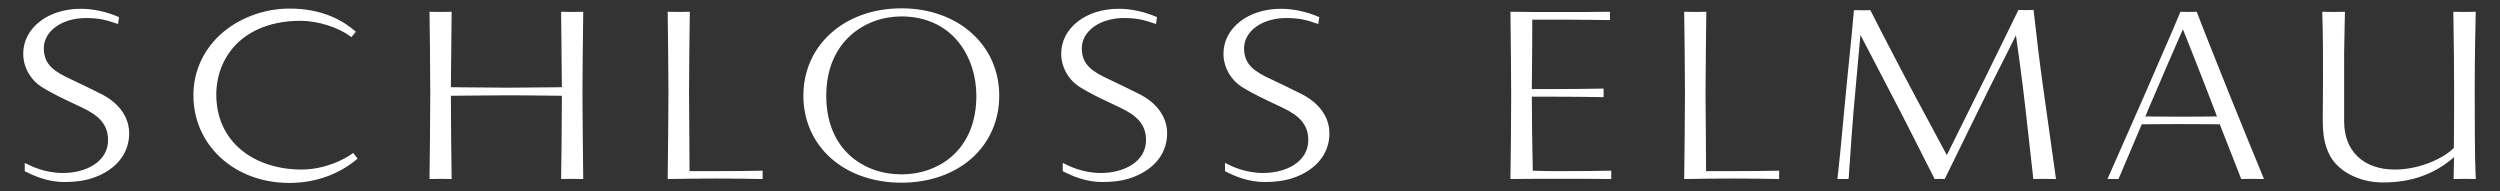 <?xml version="1.0" encoding="UTF-8" standalone="no"?>
<!DOCTYPE svg PUBLIC "-//W3C//DTD SVG 1.1//EN" "http://www.w3.org/Graphics/SVG/1.1/DTD/svg11.dtd">
<svg width="100%" height="100%" viewBox="0 0 392 30" version="1.1" xmlns="http://www.w3.org/2000/svg" xmlns:xlink="http://www.w3.org/1999/xlink" xml:space="preserve" xmlns:serif="http://www.serif.com/" style="fill-rule:evenodd;clip-rule:evenodd;stroke-linejoin:round;stroke-miterlimit:2;">
    <rect x="0" y="0" width="392" height="30" fill="#333333" stroke="none"/>
    <g transform="matrix(0.742,0,0,0.742,3.642,1.228)">
        <g>
            <path d="M16.295,35.149c-2.268,1.07 -4.535,1.507 -7.722,1.507c-2.754,-0 -5.615,-0.923 -8.1,-2.236l-0,-1.409c1.35,0.68 4.158,2.041 7.939,2.041c4.157,0 9.666,-1.895 9.666,-7.144c-0,-4.665 -3.996,-6.221 -7.29,-7.776c-2.161,-1.02 -4.537,-2.138 -6.589,-3.402c-2.754,-1.652 -4.05,-4.471 -4.05,-7.046c0,-5.152 4.86,-9.331 11.989,-9.331c2.646,0 5.292,0.583 7.938,1.701l-0.162,1.166c-2.161,-0.729 -3.726,-1.215 -6.642,-1.215c-5.077,0 -9.073,2.722 -9.073,6.561c-0,3.742 2.646,5.2 5.994,6.755c1.513,0.729 3.403,1.604 6.102,2.965c3.565,1.749 5.941,4.617 5.941,8.213c0,3.499 -1.89,6.707 -5.941,8.65Z" style="fill:white;fill-rule:nonzero;"/>
            <path d="M0.623,34.33c1.918,1.003 4.828,2.176 7.95,2.176c3.191,0 5.41,-0.432 7.658,-1.492c3.776,-1.812 5.855,-4.836 5.855,-8.515c0,-3.356 -2.08,-6.225 -5.856,-8.079c-2.012,-1.013 -3.593,-1.767 -4.863,-2.372c-0.443,-0.21 -0.853,-0.405 -1.239,-0.591c-3.443,-1.6 -6.079,-3.124 -6.079,-6.891c-0,-3.826 3.965,-6.711 9.223,-6.711c2.787,-0 4.354,0.438 6.518,1.165l0.121,-0.873c-2.617,-1.091 -5.232,-1.645 -7.773,-1.645c-6.749,-0 -11.839,3.948 -11.839,9.182c-0,2.795 1.524,5.446 3.977,6.918c2.015,1.24 4.384,2.359 6.474,3.346l0.718,0.337c3.168,1.477 6.76,3.15 6.76,7.623c0,5.012 -5.089,7.294 -9.816,7.294c-3.706,0 -6.465,-1.286 -7.789,-1.948l0,1.076Zm7.95,2.476c-3.227,-0 -6.224,-1.225 -8.17,-2.253l-0.08,-0.042l0,-1.743l0.218,0.109c1.202,0.606 4.019,2.025 7.871,2.025c4.583,-0 9.516,-2.189 9.516,-6.994c-0,-4.282 -3.499,-5.912 -6.587,-7.351l-0.72,-0.337c-2.097,-0.991 -4.474,-2.114 -6.5,-3.362c-2.542,-1.525 -4.121,-4.274 -4.121,-7.174c-0,-5.406 5.218,-9.481 12.138,-9.481c2.616,-0 5.306,0.576 7.996,1.713l0.106,0.044l-0.203,1.46l-0.171,-0.058c-2.218,-0.749 -3.723,-1.207 -6.594,-1.207c-5.087,-0 -8.923,2.756 -8.923,6.411c-0,3.598 2.449,5.013 5.907,6.619c0.388,0.187 0.798,0.382 1.24,0.592c1.271,0.606 2.854,1.36 4.867,2.375c3.827,1.878 6.023,4.921 6.023,8.347c-0,3.801 -2.14,6.921 -6.026,8.786l-0.001,-0c-2.291,1.081 -4.547,1.521 -7.786,1.521Z" style="fill:white;fill-rule:nonzero;"/>
            <path d="M56.201,36.851c-11.07,-0 -20.089,-7.63 -20.089,-18.371c-0,-10.935 9.775,-18.176 20.197,-18.176c6.858,0 11.286,2.576 13.77,4.763l-0.756,0.923c-2.376,-1.846 -6.75,-3.402 -10.692,-3.402c-8.262,0 -17.983,4.471 -17.983,15.746c-0,10.255 8.263,15.989 18.145,15.989c5.022,-0 9.288,-2.235 10.908,-3.45l0.756,0.972c-5.4,4.52 -11.34,5.006 -14.256,5.006Z" style="fill:white;fill-rule:nonzero;"/>
            <path d="M56.309,0.454c-12.548,-0 -20.047,9.165 -20.047,18.026c0,10.387 8.572,18.221 19.939,18.221c5.327,0 10.181,-1.687 14.049,-4.879l-0.578,-0.741c-1.794,1.301 -5.972,3.392 -10.879,3.392c-5.022,0 -9.594,-1.485 -12.874,-4.183c-3.546,-2.917 -5.42,-7.052 -5.42,-11.956c0,-5.153 2.059,-9.379 5.954,-12.222c3.199,-2.335 7.638,-3.674 12.178,-3.674c3.693,-0 8.052,1.371 10.668,3.345l0.572,-0.699c-2.468,-2.135 -6.8,-4.63 -13.562,-4.63Zm-0.108,36.546c-11.538,0 -20.239,-7.961 -20.239,-18.52c0,-5.164 2.217,-9.889 6.243,-13.303c3.764,-3.192 8.905,-5.023 14.104,-5.023c6.956,-0 11.382,2.611 13.869,4.8l0.109,0.096l-0.94,1.148l-0.116,-0.089c-2.513,-1.954 -6.971,-3.371 -10.6,-3.371c-12.318,-0 -17.833,7.833 -17.833,15.596c0,4.811 1.837,8.866 5.312,11.725c3.226,2.653 7.73,4.114 12.683,4.114c4.939,0 9.124,-2.15 10.818,-3.42l0.118,-0.088l0.935,1.202l-0.111,0.093c-3.939,3.297 -8.903,5.04 -14.352,5.04Z" style="fill:white;fill-rule:nonzero;"/>
            <path d="M113.819,36.024c0.054,-2.867 0.162,-12.733 0.162,-17.592c-1.566,-0 -7.29,-0.098 -11.61,-0.098c-3.943,-0 -10.261,0.098 -12.151,0.098c0,5.005 0.108,14.725 0.162,17.592c-1.458,-0.048 -3.024,-0.048 -4.374,-0c0.054,-3.11 0.162,-14.482 0.162,-18.03c-0,-3.596 -0.108,-13.996 -0.162,-17.01c1.458,0.049 3.024,0.049 4.374,0l-0.162,15.941c1.998,-0 8.208,0.097 12.151,0.097c4.104,-0 9.936,-0.097 11.61,-0.097l-0.162,-15.941c1.458,0.049 3.024,0.049 4.374,0c-0.054,2.965 -0.162,13.268 -0.162,17.01c-0,3.596 0.108,14.92 0.162,18.03c-1.458,-0.048 -3.024,-0.048 -4.374,-0Z" style="fill:white;fill-rule:nonzero;"/>
            <path d="M115.965,35.837c0.69,0 1.391,0.011 2.075,0.033c-0.056,-3.428 -0.159,-14.454 -0.159,-17.876c-0,-3.649 0.103,-13.637 0.159,-16.854c-1.273,0.041 -2.706,0.042 -4.07,-0.001l0.162,15.936l-0.151,0c-0.652,0 -1.936,0.014 -3.502,0.032c-2.497,0.029 -5.603,0.065 -8.108,0.065c-2.304,0 -5.43,-0.034 -7.941,-0.061c-1.821,-0.019 -3.379,-0.036 -4.21,-0.036l-0.151,0l0.162,-15.935c-1.273,0.042 -2.706,0.042 -4.07,-0.001c0.054,3.173 0.159,13.317 0.159,16.855c-0,3.455 -0.103,14.473 -0.159,17.875c1.273,-0.042 2.704,-0.041 4.068,0.001c-0.056,-3.096 -0.159,-12.617 -0.159,-17.438l-0,-0.15l0.15,-0c0.773,-0 2.287,-0.017 4.075,-0.036c2.56,-0.027 5.746,-0.061 8.076,-0.061c2.697,-0 5.982,0.038 8.38,0.066c1.467,0.017 2.642,0.031 3.23,0.031l0.15,-0l-0,0.15c-0,4.757 -0.105,14.418 -0.159,17.437c0.634,-0.021 1.308,-0.032 1.993,-0.032Zm-2.299,0.343l0.003,-0.159c0.053,-2.794 0.16,-12.545 0.162,-17.439c-0.626,-0.002 -1.731,-0.016 -3.084,-0.031c-2.397,-0.028 -5.681,-0.067 -8.376,-0.067c-2.329,-0 -5.514,0.035 -8.072,0.062c-1.681,0.018 -3.119,0.034 -3.929,0.036c0.003,4.951 0.108,14.554 0.162,17.439l0.003,0.159l-0.158,-0.006c-1.461,-0.049 -3.012,-0.049 -4.364,0l-0.158,0.006l0.003,-0.158c0.056,-3.204 0.162,-14.518 0.162,-18.028c-0,-3.598 -0.108,-14.029 -0.162,-17.007l-0.003,-0.158l0.158,0.006c1.461,0.048 3.011,0.048 4.364,-0l0.156,-0.006l-0.161,15.946c0.86,0.002 2.344,0.018 4.061,0.036c2.511,0.027 5.636,0.061 7.938,0.061c2.503,-0 5.608,-0.036 8.104,-0.064c1.455,-0.017 2.666,-0.031 3.355,-0.033l-0.163,-15.946l0.157,0.006c1.461,0.048 3.011,0.048 4.363,-0l0.159,-0.006l-0.003,0.158c-0.055,3.033 -0.162,13.298 -0.162,17.007c-0,3.476 0.106,14.796 0.162,18.028l0.003,0.158l-0.158,-0.006c-1.461,-0.049 -3.012,-0.049 -4.364,0l-0.158,0.006Z" style="fill:white;fill-rule:nonzero;"/>
            <path d="M146.542,35.927c-3.24,0 -8.262,0.049 -10.206,0.097c0.054,-3.061 0.162,-14.434 0.162,-18.03c0,-3.596 -0.108,-13.996 -0.162,-17.01c1.458,0.049 3.078,0.049 4.374,0c-0.054,2.965 -0.162,13.317 -0.162,17.01c0,3.208 0.108,11.761 0.108,16.67c3.834,0 11.448,0 15.445,-0.098l-0,1.458c-1.783,-0.048 -5.995,-0.097 -9.559,-0.097Z" style="fill:white;fill-rule:nonzero;"/>
            <path d="M136.489,1.139c0.054,3.173 0.159,13.317 0.159,16.855c-0,3.513 -0.103,14.522 -0.159,17.877c2.055,-0.048 6.936,-0.094 10.053,-0.094c3.607,-0 7.617,0.048 9.409,0.094l0,-1.151c-4.04,0.093 -11.625,0.093 -15.295,0.093l-0.15,-0l-0,-0.149c-0,-2.714 -0.033,-6.567 -0.062,-9.966c-0.024,-2.71 -0.046,-5.269 -0.046,-6.704c-0,-3.578 0.105,-13.708 0.159,-16.854c-1.219,0.041 -2.715,0.041 -4.068,-0.001Zm19.761,35.04l-0.153,-0.005c-1.705,-0.047 -5.843,-0.097 -9.555,-0.097c-3.197,0 -8.25,0.048 -10.202,0.097l-0.157,0.004l0.003,-0.156c0.056,-3.153 0.162,-14.46 0.162,-18.028c0,-3.598 -0.108,-14.029 -0.162,-17.007l-0.003,-0.158l0.158,0.006c1.447,0.048 3.078,0.048 4.363,-0l0.159,-0.006l-0.003,0.158c-0.053,2.948 -0.162,13.367 -0.162,17.007c-0,1.433 0.022,3.992 0.046,6.702c0.028,3.337 0.061,7.112 0.062,9.818c3.77,-0 11.35,-0.002 15.291,-0.098l0.153,-0.003l0,1.766Z" style="fill:white;fill-rule:nonzero;"/>
            <path d="M185.584,1.665c-7.128,0 -16.038,4.811 -16.038,16.912c0,12.199 8.856,16.767 16.038,16.767c7.183,-0 15.984,-4.568 15.984,-16.767c-0,-12.101 -8.801,-16.912 -15.984,-16.912Zm-0,35.137c-12.096,0 -20.574,-7.678 -20.574,-18.225c-0,-10.546 8.478,-18.322 20.574,-18.322c12.097,0 20.52,7.776 20.52,18.322c0,10.547 -8.423,18.225 -20.52,18.225Z" style="fill:white;fill-rule:nonzero;"/>
            <path d="M185.584,1.814c-7.652,-0 -15.888,5.246 -15.888,16.763c-0,11.479 7.98,16.617 15.888,16.617c7.882,0 15.834,-5.138 15.834,-16.617c-0,-8.073 -4.955,-16.763 -15.834,-16.763Zm-0,33.68c-8.058,-0 -16.188,-5.231 -16.188,-16.917c-0,-11.723 8.392,-17.062 16.188,-17.062c7.771,-0 16.134,5.339 16.134,17.062c0,11.686 -8.103,16.917 -16.134,16.917Zm-0,-35.089c-11.834,-0 -20.424,7.643 -20.424,18.172c0,5.077 2.025,9.677 5.701,12.955c3.702,3.301 8.931,5.12 14.723,5.12c5.789,0 11.008,-1.819 14.697,-5.119c3.658,-3.275 5.674,-7.876 5.674,-12.956c0,-10.529 -8.567,-18.172 -20.371,-18.172Zm-0,36.547c-5.865,-0 -11.165,-1.846 -14.923,-5.196c-3.741,-3.335 -5.801,-8.016 -5.801,-13.179c0,-10.703 8.716,-18.472 20.724,-18.472c11.978,-0 20.67,7.769 20.67,18.472c-0,5.167 -2.05,9.847 -5.774,13.179c-3.743,3.35 -9.033,5.196 -14.896,5.196Z" style="fill:white;fill-rule:nonzero;"/>
            <path d="M235.642,35.149c-2.268,1.07 -4.536,1.507 -7.723,1.507c-2.753,-0 -5.615,-0.923 -8.1,-2.236l0,-1.409c1.35,0.68 4.159,2.041 7.939,2.041c4.158,0 9.666,-1.895 9.666,-7.144c-0,-4.665 -3.996,-6.221 -7.29,-7.776c-2.16,-1.02 -4.536,-2.138 -6.589,-3.402c-2.753,-1.652 -4.049,-4.471 -4.049,-7.046c0,-5.152 4.859,-9.331 11.988,-9.331c2.646,0 5.292,0.583 7.938,1.701l-0.162,1.166c-2.16,-0.729 -3.726,-1.215 -6.642,-1.215c-5.076,0 -9.073,2.722 -9.073,6.561c-0,3.742 2.646,5.2 5.995,6.755c1.512,0.729 3.402,1.604 6.102,2.965c3.564,1.749 5.94,4.617 5.94,8.213c0,3.499 -1.89,6.707 -5.94,8.65Z" style="fill:white;fill-rule:nonzero;"/>
            <path d="M219.969,34.33c1.918,1.003 4.828,2.176 7.95,2.176c3.191,0 5.41,-0.432 7.659,-1.492c3.775,-1.812 5.854,-4.836 5.854,-8.515c0,-3.356 -2.08,-6.225 -5.856,-8.079c-2.012,-1.013 -3.593,-1.767 -4.863,-2.372c-0.442,-0.21 -0.853,-0.405 -1.238,-0.591c-3.444,-1.6 -6.079,-3.124 -6.079,-6.891c-0,-3.826 3.964,-6.711 9.222,-6.711c2.787,-0 4.354,0.438 6.518,1.165l0.121,-0.873c-2.617,-1.091 -5.232,-1.645 -7.773,-1.645c-6.749,-0 -11.838,3.948 -11.838,9.182c-0,2.795 1.523,5.446 3.977,6.918c2.014,1.24 4.383,2.359 6.473,3.346l0.718,0.337c3.168,1.477 6.76,3.15 6.76,7.623c0,5.012 -5.089,7.294 -9.816,7.294c-3.706,0 -6.465,-1.286 -7.789,-1.948l-0,1.076Zm7.95,2.476c-3.227,-0 -6.224,-1.225 -8.17,-2.253l-0.08,-0.042l0,-1.743l0.218,0.109c1.202,0.606 4.019,2.025 7.871,2.025c4.583,-0 9.516,-2.189 9.516,-6.994c0,-4.282 -3.499,-5.912 -6.587,-7.351l-0.72,-0.337c-2.096,-0.991 -4.473,-2.114 -6.5,-3.362c-2.542,-1.525 -4.121,-4.274 -4.121,-7.174c-0,-5.406 5.218,-9.481 12.138,-9.481c2.616,-0 5.307,0.576 7.996,1.713l0.106,0.044l-0.203,1.46l-0.171,-0.058c-2.217,-0.749 -3.722,-1.207 -6.594,-1.207c-5.087,-0 -8.923,2.756 -8.923,6.411c0,3.598 2.449,5.013 5.908,6.619c0.387,0.187 0.797,0.382 1.239,0.592c1.271,0.606 2.854,1.36 4.867,2.375c3.827,1.878 6.023,4.921 6.023,8.347c-0,3.801 -2.14,6.921 -6.025,8.786l-0.001,-0c-2.292,1.081 -4.548,1.521 -7.787,1.521Z" style="fill:white;fill-rule:nonzero;"/>
            <path d="M269.932,35.149c-2.268,1.07 -4.536,1.507 -7.723,1.507c-2.753,-0 -5.615,-0.923 -8.099,-2.236l0,-1.409c1.349,0.68 4.158,2.041 7.937,2.041c4.159,0 9.666,-1.895 9.666,-7.144c0,-4.665 -3.995,-6.221 -7.29,-7.776c-2.159,-1.02 -4.536,-2.138 -6.589,-3.402c-2.752,-1.652 -4.048,-4.471 -4.048,-7.046c-0,-5.152 4.86,-9.331 11.988,-9.331c2.645,0 5.292,0.583 7.937,1.701l-0.161,1.166c-2.16,-0.729 -3.726,-1.215 -6.642,-1.215c-5.076,0 -9.074,2.722 -9.074,6.561c0,3.742 2.648,5.2 5.996,6.755c1.511,0.729 3.402,1.604 6.102,2.965c3.564,1.749 5.94,4.617 5.94,8.213c0,3.499 -1.89,6.707 -5.94,8.65Z" style="fill:white;fill-rule:nonzero;"/>
            <path d="M254.26,34.33c1.917,1.003 4.827,2.176 7.949,2.176c3.191,0 5.41,-0.432 7.659,-1.492c3.774,-1.812 5.853,-4.836 5.853,-8.515c0,-3.356 -2.079,-6.225 -5.855,-8.079c-2.004,-1.01 -3.582,-1.761 -4.85,-2.365c-0.447,-0.213 -0.862,-0.411 -1.252,-0.598c-3.443,-1.6 -6.079,-3.124 -6.079,-6.891c-0,-3.826 3.965,-6.711 9.223,-6.711c2.788,-0 4.354,0.438 6.518,1.165l0.121,-0.873c-2.617,-1.091 -5.231,-1.645 -7.773,-1.645c-6.749,-0 -11.838,3.948 -11.838,9.182c0,2.795 1.523,5.446 3.977,6.918c2.007,1.236 4.369,2.352 6.453,3.337l0.736,0.345c3.169,1.477 6.762,3.151 6.762,7.624c0,5.012 -5.089,7.294 -9.817,7.294c-3.706,0 -6.464,-1.286 -7.787,-1.948l-0,1.076Zm7.949,2.476c-3.227,-0 -6.223,-1.225 -8.169,-2.253l-0.081,-0.042l-0,-1.743l0.218,0.109c1.202,0.606 4.019,2.025 7.87,2.025c4.583,-0 9.516,-2.189 9.516,-6.994c-0,-4.283 -3.5,-5.913 -6.588,-7.352l-0.738,-0.346c-2.09,-0.988 -4.46,-2.107 -6.481,-3.352c-2.541,-1.525 -4.121,-4.274 -4.121,-7.174c-0,-5.406 5.219,-9.481 12.139,-9.481c2.616,-0 5.307,0.576 7.996,1.713l0.105,0.044l-0.201,1.46l-0.172,-0.058c-2.217,-0.749 -3.722,-1.207 -6.594,-1.207c-5.087,-0 -8.922,2.756 -8.922,6.411c-0,3.597 2.447,5.013 5.907,6.619c0.391,0.189 0.806,0.386 1.252,0.599c1.27,0.605 2.849,1.357 4.855,2.368c3.826,1.878 6.022,4.921 6.022,8.347c0,3.801 -2.14,6.921 -6.025,8.786l-0.001,-0c-2.292,1.081 -4.548,1.521 -7.787,1.521Z" style="fill:white;fill-rule:nonzero;"/>
            <path d="M324.903,35.976c-3.024,-0 -8.424,-0 -10.476,0.048c0.054,-2.916 0.162,-13.51 0.162,-17.058c-0,-3.596 -0.108,-14.871 -0.162,-17.982c1.944,0.049 6.966,0.049 10.206,0.049c3.618,0 8.586,0 10.531,-0.049l0,1.458c-4.105,-0.097 -12.637,-0.097 -16.417,-0.097c0,4.082 -0.054,10.06 -0.108,14.968l4.644,-0c3.51,-0 8.532,-0.048 10.53,-0.097l-0,1.507c-1.944,-0.049 -6.966,-0.097 -10.53,-0.097l-4.644,-0c0,4.277 0.108,11.227 0.216,15.94c2.484,0.098 4.428,0.098 6.048,0.098c3.456,0 8.532,-0.049 10.53,-0.098l0,1.458c-1.944,-0.048 -6.912,-0.048 -10.53,-0.048Z" style="fill:white;fill-rule:nonzero;"/>
            <path d="M314.58,1.138c0.051,3.171 0.16,14.199 0.16,17.828c-0,3.569 -0.107,13.856 -0.16,16.905c2.164,-0.045 7.45,-0.045 10.323,-0.045c3.532,-0 8.337,-0 10.38,0.045l-0,-1.151c-2.137,0.049 -7.092,0.093 -10.38,0.093c-1.589,-0 -3.567,-0 -6.054,-0.097l-0.141,-0.005l-0.003,-0.141c-0.107,-4.665 -0.216,-11.639 -0.216,-15.944l0,-0.15l4.794,-0c3.402,-0 8.263,0.044 10.38,0.093l-0,-1.199c-2.166,0.049 -7.031,0.093 -10.38,0.093l-4.795,-0l0.001,-0.151c0.05,-4.478 0.107,-10.709 0.107,-14.967l0,-0.15l0.151,-0c3.639,-0 12.102,-0 16.266,0.094l0,-1.151c-2.043,0.045 -6.847,0.045 -10.38,0.045c-3.206,-0 -8.009,-0 -10.053,-0.045Zm21.003,35.04l-0.154,-0.004c-1.942,-0.049 -6.903,-0.049 -10.526,-0.049c-2.944,0 -8.422,0 -10.472,0.049l-0.157,0.004l0.003,-0.157c0.053,-2.834 0.162,-13.424 0.162,-17.055c-0,-3.456 -0.106,-14.747 -0.162,-17.979l-0.002,-0.156l0.156,0.004c1.942,0.048 6.912,0.048 10.202,0.048c3.623,-0 8.584,-0 10.527,-0.048l0.154,-0.004l-0,1.765l-0.154,-0.004c-4.048,-0.095 -12.5,-0.097 -16.263,-0.097c-0.002,4.206 -0.058,10.254 -0.106,14.669l4.492,-0c3.429,-0 8.446,-0.047 10.526,-0.098l0.154,-0.004l0,1.815l-0.154,-0.004c-2.023,-0.051 -7.041,-0.097 -10.526,-0.097l-4.493,-0c0.002,4.269 0.107,11.038 0.211,15.646c2.416,0.092 4.345,0.092 5.902,0.092c3.368,-0 8.483,-0.048 10.526,-0.098l0.154,-0.003l0,1.765Z" style="fill:white;fill-rule:nonzero;"/>
            <path d="M361.354,35.927c-3.24,0 -8.263,0.049 -10.206,0.097c0.054,-3.061 0.162,-14.434 0.162,-18.03c-0,-3.596 -0.108,-13.996 -0.162,-17.01c1.458,0.049 3.078,0.049 4.374,0c-0.055,2.965 -0.162,13.317 -0.162,17.01c-0,3.208 0.107,11.761 0.107,16.67c3.834,0 11.449,0 15.445,-0.098l-0,1.458c-1.783,-0.048 -5.995,-0.097 -9.558,-0.097Z" style="fill:white;fill-rule:nonzero;"/>
            <path d="M351.3,1.139c0.055,3.198 0.16,13.352 0.16,16.855c-0,3.481 -0.103,14.496 -0.16,17.877c2.055,-0.048 6.936,-0.094 10.054,-0.094c3.606,-0 7.616,0.048 9.407,0.094l-0,-1.151c-4.039,0.093 -11.624,0.093 -15.294,0.093l-0.15,-0l-0,-0.149c-0,-2.714 -0.032,-6.567 -0.062,-9.966c-0.023,-2.71 -0.046,-5.269 -0.046,-6.704c0,-3.637 0.106,-13.747 0.161,-16.854c-1.218,0.041 -2.713,0.041 -4.07,-0.001Zm19.762,35.04l-0.154,-0.005c-1.705,-0.047 -5.842,-0.097 -9.554,-0.097c-3.198,0 -8.252,0.048 -10.202,0.097l-0.156,0.004l0.002,-0.156c0.056,-3.182 0.162,-14.493 0.162,-18.028c0,-3.561 -0.109,-14.001 -0.162,-17.007l-0.002,-0.158l0.157,0.006c1.446,0.048 3.077,0.048 4.363,-0l0.159,-0.006l-0.003,0.158c-0.053,2.904 -0.162,13.307 -0.162,17.007c0,1.433 0.022,3.992 0.045,6.702c0.028,3.337 0.061,7.112 0.063,9.818c3.769,-0 11.348,-0.002 15.29,-0.098l0.154,-0.003l0,1.766Z" style="fill:white;fill-rule:nonzero;"/>
            <path d="M424.912,36.024l-1.567,-13.996c-0.809,-7.436 -2.16,-16.718 -2.16,-16.718c-4.05,8.116 -4.752,9.331 -8.1,16.183l-7.128,14.531c-0.432,-0.048 -1.512,-0.048 -1.944,-0c-2.593,-5.054 -2.862,-5.734 -6.912,-13.608c-3.132,-6.074 -8.965,-17.204 -8.965,-17.204c-0.594,6.173 -0.918,10.206 -1.565,17.399c-0.433,5.249 -0.594,8.359 -0.972,13.413l-2.053,-0c0.594,-5.2 0.918,-9.185 1.729,-17.641c0.809,-8.505 1.296,-12.49 1.727,-17.739c0.973,0 2.214,0.049 3.241,0c0.756,1.507 3.186,6.27 6.534,12.636c4.428,8.407 5.508,10.254 9.72,18.176l8.37,-16.864l6.858,-13.996c0.864,0.048 1.998,0.048 2.97,0c0.27,2.235 0.972,9.039 2.106,16.961l2.592,18.467c-1.35,-0.048 -2.916,-0.048 -4.481,-0Z" style="fill:white;fill-rule:nonzero;"/>
            <path d="M383.714,35.874l1.745,-0c0.148,-1.968 0.261,-3.644 0.373,-5.272c0.169,-2.5 0.331,-4.861 0.589,-8.003c0.234,-2.595 0.425,-4.777 0.602,-6.797c0.313,-3.572 0.584,-6.656 0.964,-10.604l0.049,-0.502l0.233,0.447c0.059,0.111 5.869,11.199 8.966,17.205c2.308,4.489 3.405,6.672 4.372,8.597c0.73,1.454 1.406,2.801 2.493,4.92c0.452,-0.036 1.314,-0.037 1.768,0l7.083,-14.438c1.965,-4.021 3.026,-6.118 4.372,-8.773c0.953,-1.882 2.054,-4.057 3.728,-7.411l0.213,-0.429l0.069,0.474c0.014,0.093 1.361,9.37 2.162,16.724l1.55,13.858c1.46,-0.042 2.9,-0.043 4.174,-0.002l-2.566,-18.29c-0.89,-6.213 -1.504,-11.66 -1.871,-14.913c-0.09,-0.793 -0.163,-1.439 -0.219,-1.913c-0.905,0.041 -1.935,0.04 -2.747,-0.001l-6.815,13.907l-8.5,17.126l-0.137,-0.258c-1.819,-3.42 -3.042,-5.687 -4.226,-7.88c-1.531,-2.838 -2.977,-5.519 -5.494,-10.296c-3.412,-6.489 -5.795,-11.166 -6.492,-12.552c-0.674,0.029 -1.421,0.018 -2.145,0.006c-0.3,-0.004 -0.592,-0.009 -0.867,-0.01c-0.242,2.936 -0.502,5.477 -0.83,8.681c-0.252,2.468 -0.538,5.266 -0.886,8.922c-0.248,2.589 -0.451,4.759 -0.63,6.673c-0.392,4.208 -0.677,7.266 -1.08,10.804Zm22.33,0.312l-0.104,-0.013c-0.42,-0.047 -1.49,-0.047 -1.91,-0l-0.103,0.012l-0.048,-0.092c-1.114,-2.173 -1.799,-3.538 -2.541,-5.013c-0.966,-1.925 -2.062,-4.107 -4.371,-8.595c-2.74,-5.316 -7.609,-14.617 -8.729,-16.756c-0.356,3.709 -0.616,6.681 -0.915,10.099c-0.178,2.02 -0.369,4.203 -0.603,6.796c-0.259,3.139 -0.419,5.5 -0.59,7.998c-0.113,1.667 -0.229,3.384 -0.381,5.414l-0.01,0.138l-2.361,0l0.019,-0.167c0.412,-3.606 0.7,-6.693 1.1,-10.965c0.178,-1.914 0.38,-4.084 0.628,-6.673c0.349,-3.658 0.634,-6.456 0.887,-8.925c0.332,-3.253 0.595,-5.822 0.841,-8.812l0.012,-0.138l0.137,-0c0.314,-0 0.656,0.005 1.009,0.01c0.754,0.012 1.532,0.023 2.225,-0.01l0.097,-0.004l0.043,0.087c0.636,1.266 3.047,6.003 6.534,12.633c2.515,4.776 3.962,7.456 5.493,10.293c1.153,2.138 2.346,4.347 4.089,7.625l8.24,-16.603l6.902,-14.085l0.1,0.006c0.855,0.048 1.988,0.048 2.953,-0l0.14,-0.007l0.016,0.139c0.059,0.483 0.138,1.178 0.237,2.053c0.367,3.252 0.981,8.696 1.87,14.904l2.617,18.646l-0.18,-0.007c-1.354,-0.049 -2.902,-0.049 -4.47,0l-0.139,0.005l-0.016,-0.138l-1.566,-13.997c-0.696,-6.395 -1.806,-14.248 -2.091,-16.238c-1.555,3.113 -2.604,5.183 -3.515,6.983c-1.344,2.654 -2.406,4.751 -4.37,8.77l-7.176,14.627Z" style="fill:white;fill-rule:nonzero;"/>
            <path d="M463.142,21.348c-3.618,-9.429 -6.75,-17.204 -6.75,-17.204c-0,0 -3.456,7.824 -7.506,17.349l-0.648,1.604c2.808,0.048 5.13,0.048 7.884,0.048c2.268,0 4.698,0 7.669,-0.048l-0.649,-1.749Zm5.67,14.676c-0.594,-1.604 -2.592,-6.561 -4.536,-11.566c-2.808,0 -5.724,-0.049 -8.37,-0.049c-3.186,0 -6.156,0.049 -8.316,0.049l-4.914,11.566l-1.998,-0l7.776,-17.641c2.646,-6.124 6.588,-15.066 7.506,-17.399c0.918,0.049 2.268,0.049 3.24,0c0.864,2.333 4.482,11.372 6.912,17.448c2.376,5.88 5.94,14.628 7.182,17.592c-1.404,-0.048 -3.24,-0.048 -4.482,-0Z" style="fill:white;fill-rule:nonzero;"/>
            <path d="M448.458,22.951c2.712,0.045 5.012,0.045 7.664,0.045c2.253,0 4.583,0 7.455,-0.045l-0.576,-1.551c-3.16,-8.235 -5.981,-15.288 -6.616,-16.87c-0.694,1.578 -3.818,8.689 -7.361,17.022l-0.566,1.399Zm7.664,0.344c-2.724,0 -5.077,0 -7.887,-0.048l-0.218,-0.004l0.731,-1.806c4.004,-9.42 7.472,-17.276 7.506,-17.354l0.145,-0.325l0.132,0.329c0.032,0.078 3.174,7.885 6.751,17.207l0.001,0.001l0.721,1.949l-0.212,0.003c-2.971,0.048 -5.36,0.048 -7.67,0.048Zm-15.213,12.579l1.668,-0l4.914,-11.566l0.099,-0c0.975,-0 2.115,-0.01 3.366,-0.021c2.652,-0.022 5.76,-0.032 9.013,-0.004c1.431,0.012 2.883,0.025 4.307,0.025l0.102,-0l0.038,0.096c0.936,2.411 1.886,4.812 2.684,6.831c0.829,2.096 1.49,3.769 1.815,4.636c1.17,-0.042 2.823,-0.044 4.151,-0.004c-1.299,-3.111 -4.734,-11.54 -7.093,-17.379l-0.287,-0.718c-2.41,-6.025 -5.697,-14.244 -6.589,-16.63c-0.922,0.041 -2.158,0.041 -3.037,-0c-0.667,1.675 -2.617,6.152 -4.68,10.885c-0.967,2.222 -1.944,4.463 -2.789,6.417l-7.682,17.432Zm32.614,0.309l-0.233,-0.009c-1.399,-0.049 -3.236,-0.049 -4.472,0l-0.109,0.005l-0.038,-0.102c-0.306,-0.83 -0.988,-2.552 -1.849,-4.731c-0.788,-1.993 -1.724,-4.358 -2.649,-6.738c-1.392,-0.001 -2.809,-0.013 -4.207,-0.025c-3.25,-0.029 -6.354,-0.019 -9.008,0.004c-1.209,0.011 -2.315,0.02 -3.268,0.021l-4.914,11.566l-2.328,0l7.868,-17.852c0.845,-1.953 1.821,-4.195 2.789,-6.417c2.104,-4.829 4.092,-9.39 4.716,-10.975l0.04,-0.101l0.107,0.006c0.908,0.048 2.263,0.048 3.224,-0l0.11,-0.006l0.038,0.103c0.83,2.241 4.179,10.613 6.624,16.727l0.287,0.717c2.416,5.978 5.959,14.673 7.182,17.59l0.09,0.217Z" style="fill:white;fill-rule:nonzero;"/>
            <path d="M513.741,36.024c0.053,-1.312 0,-1.701 0.108,-4.811c-4.158,3.742 -9.126,5.54 -15.175,5.54c-5.13,0 -9.611,-2.43 -11.286,-5.977c-0.971,-2.139 -1.296,-3.839 -1.296,-7.485c0,-2.138 0.054,-5.2 0.054,-8.99c-0,-3.937 -0,-8.7 -0.161,-13.317c1.403,0.049 2.97,0.049 4.481,0c-0.053,4.374 -0.216,8.068 -0.162,12.588l-0,10.448c-0,5.833 3.565,10.303 10.855,10.303c5.885,-0 10.961,-2.867 12.635,-4.665c0.055,-3.353 0.055,-9.671 0.055,-13.171c-0,-5.491 -0.108,-11.031 -0.162,-15.503c1.35,0.049 3.131,0.049 4.428,0c-0.055,2.285 -0.216,9.04 -0.216,16.184c-0,6.658 -0,14.434 0.216,18.856c-1.459,-0.048 -2.97,-0.048 -4.374,-0Z" style="fill:white;fill-rule:nonzero;"/>
            <path d="M486.14,1.14c0.156,4.57 0.156,9.329 0.156,13.161c-0,2.165 -0.017,4.067 -0.033,5.746c-0.011,1.241 -0.02,2.327 -0.02,3.244c0,3.525 0.299,5.26 1.282,7.423c1.663,3.522 6.143,5.889 11.149,5.889c6.03,-0 10.961,-1.799 15.075,-5.501l0.262,-0.237l-0.011,0.353c-0.065,1.803 -0.073,2.675 -0.079,3.375c-0.004,0.446 -0.007,0.806 -0.025,1.276c1.309,-0.042 2.705,-0.042 4.062,-0c-0.209,-4.449 -0.209,-12.016 -0.209,-18.701c0,-6.988 0.152,-13.531 0.212,-16.028c-1.233,0.041 -2.845,0.042 -4.122,-0c0.014,1.15 0.031,2.369 0.049,3.638c0.052,3.603 0.112,7.685 0.112,11.709c-0,3.432 -0,9.819 -0.055,13.173l-0.002,0.058l-0.039,0.042c-1.821,1.957 -6.98,4.713 -12.745,4.713c-6.788,0 -11.005,-4.005 -11.005,-10.453l-0,-10.448c-0.035,-2.961 0.021,-5.526 0.081,-8.242c0.03,-1.361 0.06,-2.739 0.079,-4.191c-1.415,0.044 -2.852,0.043 -4.174,0.001Zm12.534,35.763c-5.119,-0 -9.71,-2.436 -11.422,-6.063c-1.003,-2.211 -1.31,-3.974 -1.31,-7.549c-0,-0.917 0.011,-2.005 0.021,-3.247c0.016,-1.678 0.033,-3.579 0.033,-5.743c0,-3.875 0,-8.697 -0.162,-13.311l-0.004,-0.161l0.16,0.006c1.406,0.048 2.952,0.048 4.471,-0l0.158,-0.005l-0.002,0.156c-0.019,1.511 -0.051,2.94 -0.081,4.35c-0.061,2.714 -0.117,5.277 -0.081,8.234l-0,10.45c-0,6.263 4.101,10.153 10.704,10.153c5.633,0 10.668,-2.661 12.486,-4.576c0.053,-3.367 0.053,-9.699 0.053,-13.11c-0,-4.021 -0.058,-8.103 -0.11,-11.704c-0.018,-1.328 -0.037,-2.601 -0.051,-3.797l-0.003,-0.157l0.159,0.006c1.348,0.049 3.122,0.049 4.416,-0l0.159,-0.006l-0.007,0.287c-0.058,2.472 -0.212,9.039 -0.212,16.052c0,6.764 0,14.431 0.214,18.849l0.01,0.163l-0.163,-0.006c-1.455,-0.048 -2.964,-0.048 -4.365,0l-0.161,0.006l0.007,-0.162c0.023,-0.548 0.026,-0.935 0.031,-1.428c0.005,-0.655 0.013,-1.46 0.065,-3.033c-4.118,3.597 -9.033,5.346 -15.013,5.346Z" style="fill:white;fill-rule:nonzero;"/>
        </g>
    </g>
</svg>

